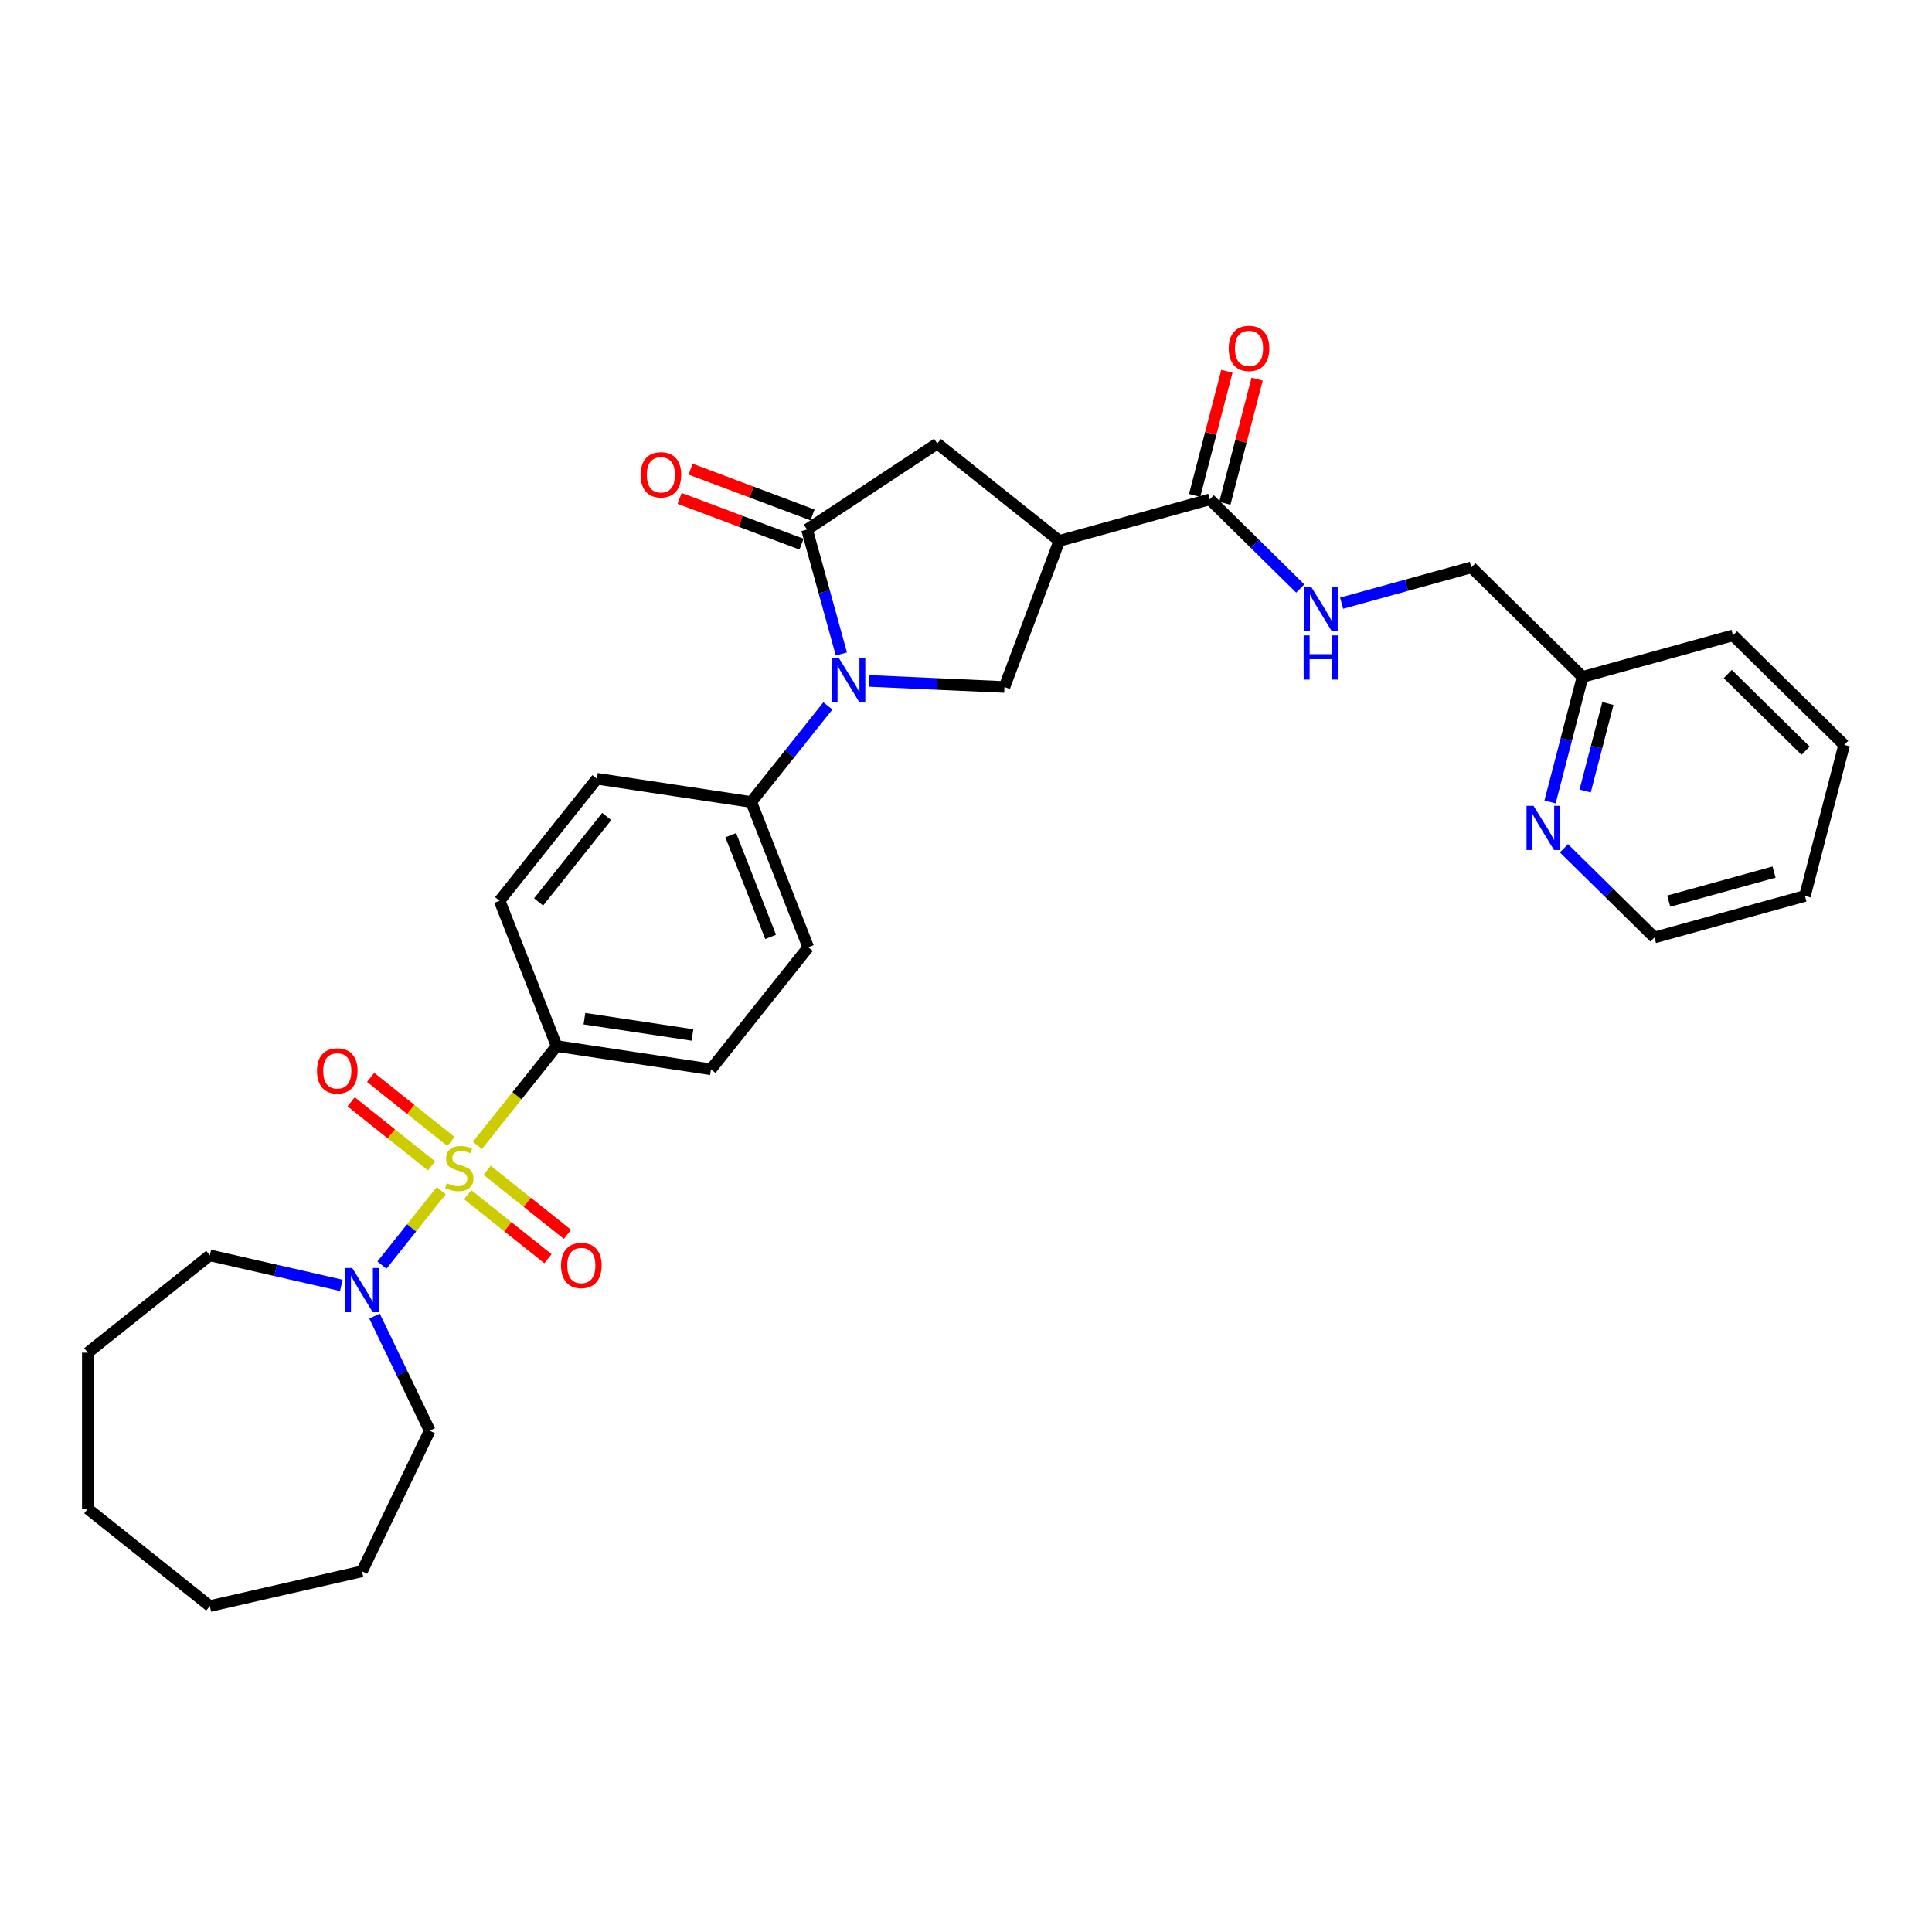 <?xml version='1.0' encoding='iso-8859-1'?>
<svg version='1.1' baseProfile='full'
              xmlns='http://www.w3.org/2000/svg'
                      xmlns:rdkit='http://www.rdkit.org/xml'
                      xmlns:xlink='http://www.w3.org/1999/xlink'
                  xml:space='preserve'
width='1000px' height='1000px' viewBox='0 0 1000 1000'>
<!-- END OF HEADER -->
<rect style='opacity:1.0;fill:#FFFFFF;stroke:none' width='1000' height='1000' x='0' y='0'> </rect>
<path class='bond-3' d='M 228.382,616.322 L 213.036,635.565' style='fill:none;fill-rule:evenodd;stroke:#CCCC00;stroke-width:6px;stroke-linecap:butt;stroke-linejoin:miter;stroke-opacity:1' />
<path class='bond-3' d='M 213.036,635.565 L 197.69,654.809' style='fill:none;fill-rule:evenodd;stroke:#0000FF;stroke-width:6px;stroke-linecap:butt;stroke-linejoin:miter;stroke-opacity:1' />
<path class='bond-7' d='M 247.091,592.862 L 267.597,567.148' style='fill:none;fill-rule:evenodd;stroke:#CCCC00;stroke-width:6px;stroke-linecap:butt;stroke-linejoin:miter;stroke-opacity:1' />
<path class='bond-7' d='M 267.597,567.148 L 288.103,541.434' style='fill:none;fill-rule:evenodd;stroke:#000000;stroke-width:6px;stroke-linecap:butt;stroke-linejoin:miter;stroke-opacity:1' />
<path class='bond-9' d='M 233.419,590.816 L 212.628,574.236' style='fill:none;fill-rule:evenodd;stroke:#CCCC00;stroke-width:6px;stroke-linecap:butt;stroke-linejoin:miter;stroke-opacity:1' />
<path class='bond-9' d='M 212.628,574.236 L 191.837,557.656' style='fill:none;fill-rule:evenodd;stroke:#FF0000;stroke-width:6px;stroke-linecap:butt;stroke-linejoin:miter;stroke-opacity:1' />
<path class='bond-9' d='M 223.345,603.448 L 202.555,586.868' style='fill:none;fill-rule:evenodd;stroke:#CCCC00;stroke-width:6px;stroke-linecap:butt;stroke-linejoin:miter;stroke-opacity:1' />
<path class='bond-9' d='M 202.555,586.868 L 181.764,570.288' style='fill:none;fill-rule:evenodd;stroke:#FF0000;stroke-width:6px;stroke-linecap:butt;stroke-linejoin:miter;stroke-opacity:1' />
<path class='bond-10' d='M 242.054,618.368 L 262.845,634.948' style='fill:none;fill-rule:evenodd;stroke:#CCCC00;stroke-width:6px;stroke-linecap:butt;stroke-linejoin:miter;stroke-opacity:1' />
<path class='bond-10' d='M 262.845,634.948 L 283.636,651.528' style='fill:none;fill-rule:evenodd;stroke:#FF0000;stroke-width:6px;stroke-linecap:butt;stroke-linejoin:miter;stroke-opacity:1' />
<path class='bond-10' d='M 252.128,605.736 L 272.918,622.316' style='fill:none;fill-rule:evenodd;stroke:#CCCC00;stroke-width:6px;stroke-linecap:butt;stroke-linejoin:miter;stroke-opacity:1' />
<path class='bond-10' d='M 272.918,622.316 L 293.709,638.896' style='fill:none;fill-rule:evenodd;stroke:#FF0000;stroke-width:6px;stroke-linecap:butt;stroke-linejoin:miter;stroke-opacity:1' />
<path class='bond-0' d='M 428.509,365.371 L 408.673,390.244' style='fill:none;fill-rule:evenodd;stroke:#0000FF;stroke-width:6px;stroke-linecap:butt;stroke-linejoin:miter;stroke-opacity:1' />
<path class='bond-0' d='M 408.673,390.244 L 388.837,415.118' style='fill:none;fill-rule:evenodd;stroke:#000000;stroke-width:6px;stroke-linecap:butt;stroke-linejoin:miter;stroke-opacity:1' />
<path class='bond-1' d='M 435.49,338.501 L 426.602,306.295' style='fill:none;fill-rule:evenodd;stroke:#0000FF;stroke-width:6px;stroke-linecap:butt;stroke-linejoin:miter;stroke-opacity:1' />
<path class='bond-1' d='M 426.602,306.295 L 417.713,274.088' style='fill:none;fill-rule:evenodd;stroke:#000000;stroke-width:6px;stroke-linecap:butt;stroke-linejoin:miter;stroke-opacity:1' />
<path class='bond-4' d='M 449.9,352.44 L 484.902,354.012' style='fill:none;fill-rule:evenodd;stroke:#0000FF;stroke-width:6px;stroke-linecap:butt;stroke-linejoin:miter;stroke-opacity:1' />
<path class='bond-4' d='M 484.902,354.012 L 519.905,355.584' style='fill:none;fill-rule:evenodd;stroke:#000000;stroke-width:6px;stroke-linecap:butt;stroke-linejoin:miter;stroke-opacity:1' />
<path class='bond-6' d='M 417.713,274.088 L 485.132,229.586' style='fill:none;fill-rule:evenodd;stroke:#000000;stroke-width:6px;stroke-linecap:butt;stroke-linejoin:miter;stroke-opacity:1' />
<path class='bond-12' d='M 420.552,266.525 L 388.997,254.682' style='fill:none;fill-rule:evenodd;stroke:#000000;stroke-width:6px;stroke-linecap:butt;stroke-linejoin:miter;stroke-opacity:1' />
<path class='bond-12' d='M 388.997,254.682 L 357.442,242.84' style='fill:none;fill-rule:evenodd;stroke:#FF0000;stroke-width:6px;stroke-linecap:butt;stroke-linejoin:miter;stroke-opacity:1' />
<path class='bond-12' d='M 414.875,281.651 L 383.32,269.809' style='fill:none;fill-rule:evenodd;stroke:#000000;stroke-width:6px;stroke-linecap:butt;stroke-linejoin:miter;stroke-opacity:1' />
<path class='bond-12' d='M 383.32,269.809 L 351.765,257.966' style='fill:none;fill-rule:evenodd;stroke:#FF0000;stroke-width:6px;stroke-linecap:butt;stroke-linejoin:miter;stroke-opacity:1' />
<path class='bond-2' d='M 548.29,279.953 L 519.905,355.584' style='fill:none;fill-rule:evenodd;stroke:#000000;stroke-width:6px;stroke-linecap:butt;stroke-linejoin:miter;stroke-opacity:1' />
<path class='bond-5' d='M 548.29,279.953 L 626.161,258.461' style='fill:none;fill-rule:evenodd;stroke:#000000;stroke-width:6px;stroke-linecap:butt;stroke-linejoin:miter;stroke-opacity:1' />
<path class='bond-33' d='M 548.29,279.953 L 485.132,229.586' style='fill:none;fill-rule:evenodd;stroke:#000000;stroke-width:6px;stroke-linecap:butt;stroke-linejoin:miter;stroke-opacity:1' />
<path class='bond-21' d='M 193.851,681.208 L 208.135,710.87' style='fill:none;fill-rule:evenodd;stroke:#0000FF;stroke-width:6px;stroke-linecap:butt;stroke-linejoin:miter;stroke-opacity:1' />
<path class='bond-21' d='M 208.135,710.87 L 222.42,740.532' style='fill:none;fill-rule:evenodd;stroke:#000000;stroke-width:6px;stroke-linecap:butt;stroke-linejoin:miter;stroke-opacity:1' />
<path class='bond-22' d='M 176.674,665.309 L 142.643,657.542' style='fill:none;fill-rule:evenodd;stroke:#0000FF;stroke-width:6px;stroke-linecap:butt;stroke-linejoin:miter;stroke-opacity:1' />
<path class='bond-22' d='M 142.643,657.542 L 108.613,649.774' style='fill:none;fill-rule:evenodd;stroke:#000000;stroke-width:6px;stroke-linecap:butt;stroke-linejoin:miter;stroke-opacity:1' />
<path class='bond-11' d='M 626.161,258.461 L 649.587,281.54' style='fill:none;fill-rule:evenodd;stroke:#000000;stroke-width:6px;stroke-linecap:butt;stroke-linejoin:miter;stroke-opacity:1' />
<path class='bond-11' d='M 649.587,281.54 L 673.013,304.618' style='fill:none;fill-rule:evenodd;stroke:#0000FF;stroke-width:6px;stroke-linecap:butt;stroke-linejoin:miter;stroke-opacity:1' />
<path class='bond-14' d='M 633.98,260.494 L 642.329,228.373' style='fill:none;fill-rule:evenodd;stroke:#000000;stroke-width:6px;stroke-linecap:butt;stroke-linejoin:miter;stroke-opacity:1' />
<path class='bond-14' d='M 642.329,228.373 L 650.679,196.253' style='fill:none;fill-rule:evenodd;stroke:#FF0000;stroke-width:6px;stroke-linecap:butt;stroke-linejoin:miter;stroke-opacity:1' />
<path class='bond-14' d='M 618.343,256.429 L 626.692,224.309' style='fill:none;fill-rule:evenodd;stroke:#000000;stroke-width:6px;stroke-linecap:butt;stroke-linejoin:miter;stroke-opacity:1' />
<path class='bond-14' d='M 626.692,224.309 L 635.042,192.188' style='fill:none;fill-rule:evenodd;stroke:#FF0000;stroke-width:6px;stroke-linecap:butt;stroke-linejoin:miter;stroke-opacity:1' />
<path class='bond-15' d='M 288.103,541.434 L 367.983,553.474' style='fill:none;fill-rule:evenodd;stroke:#000000;stroke-width:6px;stroke-linecap:butt;stroke-linejoin:miter;stroke-opacity:1' />
<path class='bond-15' d='M 302.493,527.264 L 358.409,535.692' style='fill:none;fill-rule:evenodd;stroke:#000000;stroke-width:6px;stroke-linecap:butt;stroke-linejoin:miter;stroke-opacity:1' />
<path class='bond-16' d='M 288.103,541.434 L 258.59,466.236' style='fill:none;fill-rule:evenodd;stroke:#000000;stroke-width:6px;stroke-linecap:butt;stroke-linejoin:miter;stroke-opacity:1' />
<path class='bond-8' d='M 388.837,415.118 L 308.957,403.078' style='fill:none;fill-rule:evenodd;stroke:#000000;stroke-width:6px;stroke-linecap:butt;stroke-linejoin:miter;stroke-opacity:1' />
<path class='bond-31' d='M 388.837,415.118 L 418.35,490.316' style='fill:none;fill-rule:evenodd;stroke:#000000;stroke-width:6px;stroke-linecap:butt;stroke-linejoin:miter;stroke-opacity:1' />
<path class='bond-31' d='M 378.225,432.3 L 398.884,484.939' style='fill:none;fill-rule:evenodd;stroke:#000000;stroke-width:6px;stroke-linecap:butt;stroke-linejoin:miter;stroke-opacity:1' />
<path class='bond-19' d='M 694.404,312.203 L 727.992,302.933' style='fill:none;fill-rule:evenodd;stroke:#0000FF;stroke-width:6px;stroke-linecap:butt;stroke-linejoin:miter;stroke-opacity:1' />
<path class='bond-19' d='M 727.992,302.933 L 761.58,293.663' style='fill:none;fill-rule:evenodd;stroke:#000000;stroke-width:6px;stroke-linecap:butt;stroke-linejoin:miter;stroke-opacity:1' />
<path class='bond-13' d='M 802.302,415.082 L 810.714,382.719' style='fill:none;fill-rule:evenodd;stroke:#0000FF;stroke-width:6px;stroke-linecap:butt;stroke-linejoin:miter;stroke-opacity:1' />
<path class='bond-13' d='M 810.714,382.719 L 819.127,350.356' style='fill:none;fill-rule:evenodd;stroke:#000000;stroke-width:6px;stroke-linecap:butt;stroke-linejoin:miter;stroke-opacity:1' />
<path class='bond-13' d='M 820.462,409.438 L 826.351,386.784' style='fill:none;fill-rule:evenodd;stroke:#0000FF;stroke-width:6px;stroke-linecap:butt;stroke-linejoin:miter;stroke-opacity:1' />
<path class='bond-13' d='M 826.351,386.784 L 832.24,364.13' style='fill:none;fill-rule:evenodd;stroke:#000000;stroke-width:6px;stroke-linecap:butt;stroke-linejoin:miter;stroke-opacity:1' />
<path class='bond-23' d='M 809.499,439.077 L 832.925,462.155' style='fill:none;fill-rule:evenodd;stroke:#0000FF;stroke-width:6px;stroke-linecap:butt;stroke-linejoin:miter;stroke-opacity:1' />
<path class='bond-23' d='M 832.925,462.155 L 856.351,485.233' style='fill:none;fill-rule:evenodd;stroke:#000000;stroke-width:6px;stroke-linecap:butt;stroke-linejoin:miter;stroke-opacity:1' />
<path class='bond-17' d='M 367.983,553.474 L 418.35,490.316' style='fill:none;fill-rule:evenodd;stroke:#000000;stroke-width:6px;stroke-linecap:butt;stroke-linejoin:miter;stroke-opacity:1' />
<path class='bond-18' d='M 258.59,466.236 L 308.957,403.078' style='fill:none;fill-rule:evenodd;stroke:#000000;stroke-width:6px;stroke-linecap:butt;stroke-linejoin:miter;stroke-opacity:1' />
<path class='bond-18' d='M 278.777,466.835 L 314.034,422.625' style='fill:none;fill-rule:evenodd;stroke:#000000;stroke-width:6px;stroke-linecap:butt;stroke-linejoin:miter;stroke-opacity:1' />
<path class='bond-20' d='M 761.58,293.663 L 819.127,350.356' style='fill:none;fill-rule:evenodd;stroke:#000000;stroke-width:6px;stroke-linecap:butt;stroke-linejoin:miter;stroke-opacity:1' />
<path class='bond-24' d='M 819.127,350.356 L 896.998,328.865' style='fill:none;fill-rule:evenodd;stroke:#000000;stroke-width:6px;stroke-linecap:butt;stroke-linejoin:miter;stroke-opacity:1' />
<path class='bond-25' d='M 222.42,740.532 L 187.37,813.315' style='fill:none;fill-rule:evenodd;stroke:#000000;stroke-width:6px;stroke-linecap:butt;stroke-linejoin:miter;stroke-opacity:1' />
<path class='bond-26' d='M 108.613,649.774 L 45.455,700.141' style='fill:none;fill-rule:evenodd;stroke:#000000;stroke-width:6px;stroke-linecap:butt;stroke-linejoin:miter;stroke-opacity:1' />
<path class='bond-34' d='M 856.351,485.233 L 934.222,463.742' style='fill:none;fill-rule:evenodd;stroke:#000000;stroke-width:6px;stroke-linecap:butt;stroke-linejoin:miter;stroke-opacity:1' />
<path class='bond-34' d='M 863.733,466.435 L 918.243,451.391' style='fill:none;fill-rule:evenodd;stroke:#000000;stroke-width:6px;stroke-linecap:butt;stroke-linejoin:miter;stroke-opacity:1' />
<path class='bond-28' d='M 896.998,328.865 L 954.545,385.558' style='fill:none;fill-rule:evenodd;stroke:#000000;stroke-width:6px;stroke-linecap:butt;stroke-linejoin:miter;stroke-opacity:1' />
<path class='bond-28' d='M 894.292,348.878 L 934.575,388.563' style='fill:none;fill-rule:evenodd;stroke:#000000;stroke-width:6px;stroke-linecap:butt;stroke-linejoin:miter;stroke-opacity:1' />
<path class='bond-30' d='M 187.37,813.315 L 108.613,831.29' style='fill:none;fill-rule:evenodd;stroke:#000000;stroke-width:6px;stroke-linecap:butt;stroke-linejoin:miter;stroke-opacity:1' />
<path class='bond-29' d='M 45.455,700.141 L 45.455,780.924' style='fill:none;fill-rule:evenodd;stroke:#000000;stroke-width:6px;stroke-linecap:butt;stroke-linejoin:miter;stroke-opacity:1' />
<path class='bond-27' d='M 934.222,463.742 L 954.545,385.558' style='fill:none;fill-rule:evenodd;stroke:#000000;stroke-width:6px;stroke-linecap:butt;stroke-linejoin:miter;stroke-opacity:1' />
<path class='bond-32' d='M 45.455,780.924 L 108.613,831.29' style='fill:none;fill-rule:evenodd;stroke:#000000;stroke-width:6px;stroke-linecap:butt;stroke-linejoin:miter;stroke-opacity:1' />
<path  class='atom-0' d='M 231.274 612.444
Q 231.532 612.541, 232.599 612.993
Q 233.665 613.446, 234.828 613.736
Q 236.024 613.995, 237.187 613.995
Q 239.352 613.995, 240.612 612.961
Q 241.873 611.895, 241.873 610.053
Q 241.873 608.793, 241.226 608.017
Q 240.612 607.242, 239.643 606.822
Q 238.674 606.401, 237.058 605.917
Q 235.022 605.303, 233.794 604.721
Q 232.599 604.14, 231.726 602.912
Q 230.886 601.684, 230.886 599.616
Q 230.886 596.74, 232.825 594.963
Q 234.796 593.185, 238.674 593.185
Q 241.323 593.185, 244.328 594.446
L 243.585 596.934
Q 240.839 595.803, 238.771 595.803
Q 236.541 595.803, 235.313 596.74
Q 234.085 597.645, 234.117 599.228
Q 234.117 600.456, 234.731 601.199
Q 235.378 601.942, 236.282 602.362
Q 237.219 602.782, 238.771 603.267
Q 240.839 603.913, 242.066 604.56
Q 243.294 605.206, 244.167 606.531
Q 245.072 607.823, 245.072 610.053
Q 245.072 613.219, 242.939 614.932
Q 240.839 616.612, 237.316 616.612
Q 235.281 616.612, 233.73 616.16
Q 232.211 615.74, 230.401 614.997
L 231.274 612.444
' fill='#CCCC00'/>
<path  class='atom-1' d='M 434.147 340.521
L 441.644 352.638
Q 442.387 353.834, 443.583 355.999
Q 444.778 358.164, 444.843 358.293
L 444.843 340.521
L 447.88 340.521
L 447.88 363.398
L 444.746 363.398
L 436.7 350.15
Q 435.763 348.599, 434.761 346.822
Q 433.792 345.044, 433.501 344.495
L 433.501 363.398
L 430.528 363.398
L 430.528 340.521
L 434.147 340.521
' fill='#0000FF'/>
<path  class='atom-4' d='M 182.313 656.311
L 189.809 668.429
Q 190.552 669.624, 191.748 671.789
Q 192.944 673.954, 193.008 674.083
L 193.008 656.311
L 196.046 656.311
L 196.046 679.189
L 192.911 679.189
L 184.865 665.941
Q 183.928 664.39, 182.927 662.612
Q 181.957 660.835, 181.666 660.286
L 181.666 679.189
L 178.694 679.189
L 178.694 656.311
L 182.313 656.311
' fill='#0000FF'/>
<path  class='atom-10' d='M 164.077 554.29
Q 164.077 548.796, 166.791 545.727
Q 169.505 542.657, 174.578 542.657
Q 179.651 542.657, 182.366 545.727
Q 185.08 548.796, 185.08 554.29
Q 185.08 559.847, 182.333 563.014
Q 179.587 566.148, 174.578 566.148
Q 169.538 566.148, 166.791 563.014
Q 164.077 559.88, 164.077 554.29
M 174.578 563.563
Q 178.068 563.563, 179.942 561.237
Q 181.849 558.878, 181.849 554.29
Q 181.849 549.798, 179.942 547.536
Q 178.068 545.242, 174.578 545.242
Q 171.089 545.242, 169.182 547.504
Q 167.308 549.766, 167.308 554.29
Q 167.308 558.91, 169.182 561.237
Q 171.089 563.563, 174.578 563.563
' fill='#FF0000'/>
<path  class='atom-11' d='M 290.393 655.023
Q 290.393 649.53, 293.107 646.461
Q 295.822 643.391, 300.895 643.391
Q 305.968 643.391, 308.682 646.461
Q 311.396 649.53, 311.396 655.023
Q 311.396 660.581, 308.65 663.748
Q 305.903 666.882, 300.895 666.882
Q 295.854 666.882, 293.107 663.748
Q 290.393 660.614, 290.393 655.023
M 300.895 664.297
Q 304.384 664.297, 306.259 661.971
Q 308.165 659.612, 308.165 655.023
Q 308.165 650.532, 306.259 648.27
Q 304.384 645.976, 300.895 645.976
Q 297.405 645.976, 295.498 648.238
Q 293.624 650.5, 293.624 655.023
Q 293.624 659.644, 295.498 661.971
Q 297.405 664.297, 300.895 664.297
' fill='#FF0000'/>
<path  class='atom-12' d='M 678.652 303.716
L 686.148 315.833
Q 686.891 317.028, 688.087 319.193
Q 689.282 321.358, 689.347 321.488
L 689.347 303.716
L 692.385 303.716
L 692.385 326.593
L 689.25 326.593
L 681.204 313.345
Q 680.267 311.794, 679.265 310.017
Q 678.296 308.239, 678.005 307.69
L 678.005 326.593
L 675.032 326.593
L 675.032 303.716
L 678.652 303.716
' fill='#0000FF'/>
<path  class='atom-12' d='M 674.758 328.881
L 677.86 328.881
L 677.86 338.607
L 689.557 338.607
L 689.557 328.881
L 692.659 328.881
L 692.659 351.758
L 689.557 351.758
L 689.557 341.192
L 677.86 341.192
L 677.86 351.758
L 674.758 351.758
L 674.758 328.881
' fill='#0000FF'/>
<path  class='atom-13' d='M 331.58 245.768
Q 331.58 240.275, 334.295 237.205
Q 337.009 234.135, 342.082 234.135
Q 347.155 234.135, 349.869 237.205
Q 352.584 240.275, 352.584 245.768
Q 352.584 251.326, 349.837 254.493
Q 347.09 257.627, 342.082 257.627
Q 337.041 257.627, 334.295 254.493
Q 331.58 251.358, 331.58 245.768
M 342.082 255.042
Q 345.572 255.042, 347.446 252.715
Q 349.352 250.357, 349.352 245.768
Q 349.352 241.277, 347.446 239.015
Q 345.572 236.72, 342.082 236.72
Q 338.592 236.72, 336.686 238.982
Q 334.812 241.244, 334.812 245.768
Q 334.812 250.389, 336.686 252.715
Q 338.592 255.042, 342.082 255.042
' fill='#FF0000'/>
<path  class='atom-14' d='M 793.746 417.101
L 801.243 429.219
Q 801.986 430.414, 803.182 432.579
Q 804.377 434.744, 804.442 434.873
L 804.442 417.101
L 807.479 417.101
L 807.479 439.979
L 804.345 439.979
L 796.299 426.73
Q 795.362 425.179, 794.36 423.402
Q 793.391 421.625, 793.1 421.076
L 793.1 439.979
L 790.127 439.979
L 790.127 417.101
L 793.746 417.101
' fill='#0000FF'/>
<path  class='atom-15' d='M 635.983 180.342
Q 635.983 174.849, 638.697 171.779
Q 641.412 168.71, 646.485 168.71
Q 651.558 168.71, 654.272 171.779
Q 656.987 174.849, 656.987 180.342
Q 656.987 185.9, 654.24 189.067
Q 651.493 192.201, 646.485 192.201
Q 641.444 192.201, 638.697 189.067
Q 635.983 185.932, 635.983 180.342
M 646.485 189.616
Q 649.975 189.616, 651.849 187.289
Q 653.755 184.931, 653.755 180.342
Q 653.755 175.851, 651.849 173.589
Q 649.975 171.295, 646.485 171.295
Q 642.995 171.295, 641.089 173.556
Q 639.214 175.818, 639.214 180.342
Q 639.214 184.963, 641.089 187.289
Q 642.995 189.616, 646.485 189.616
' fill='#FF0000'/>
</svg>
